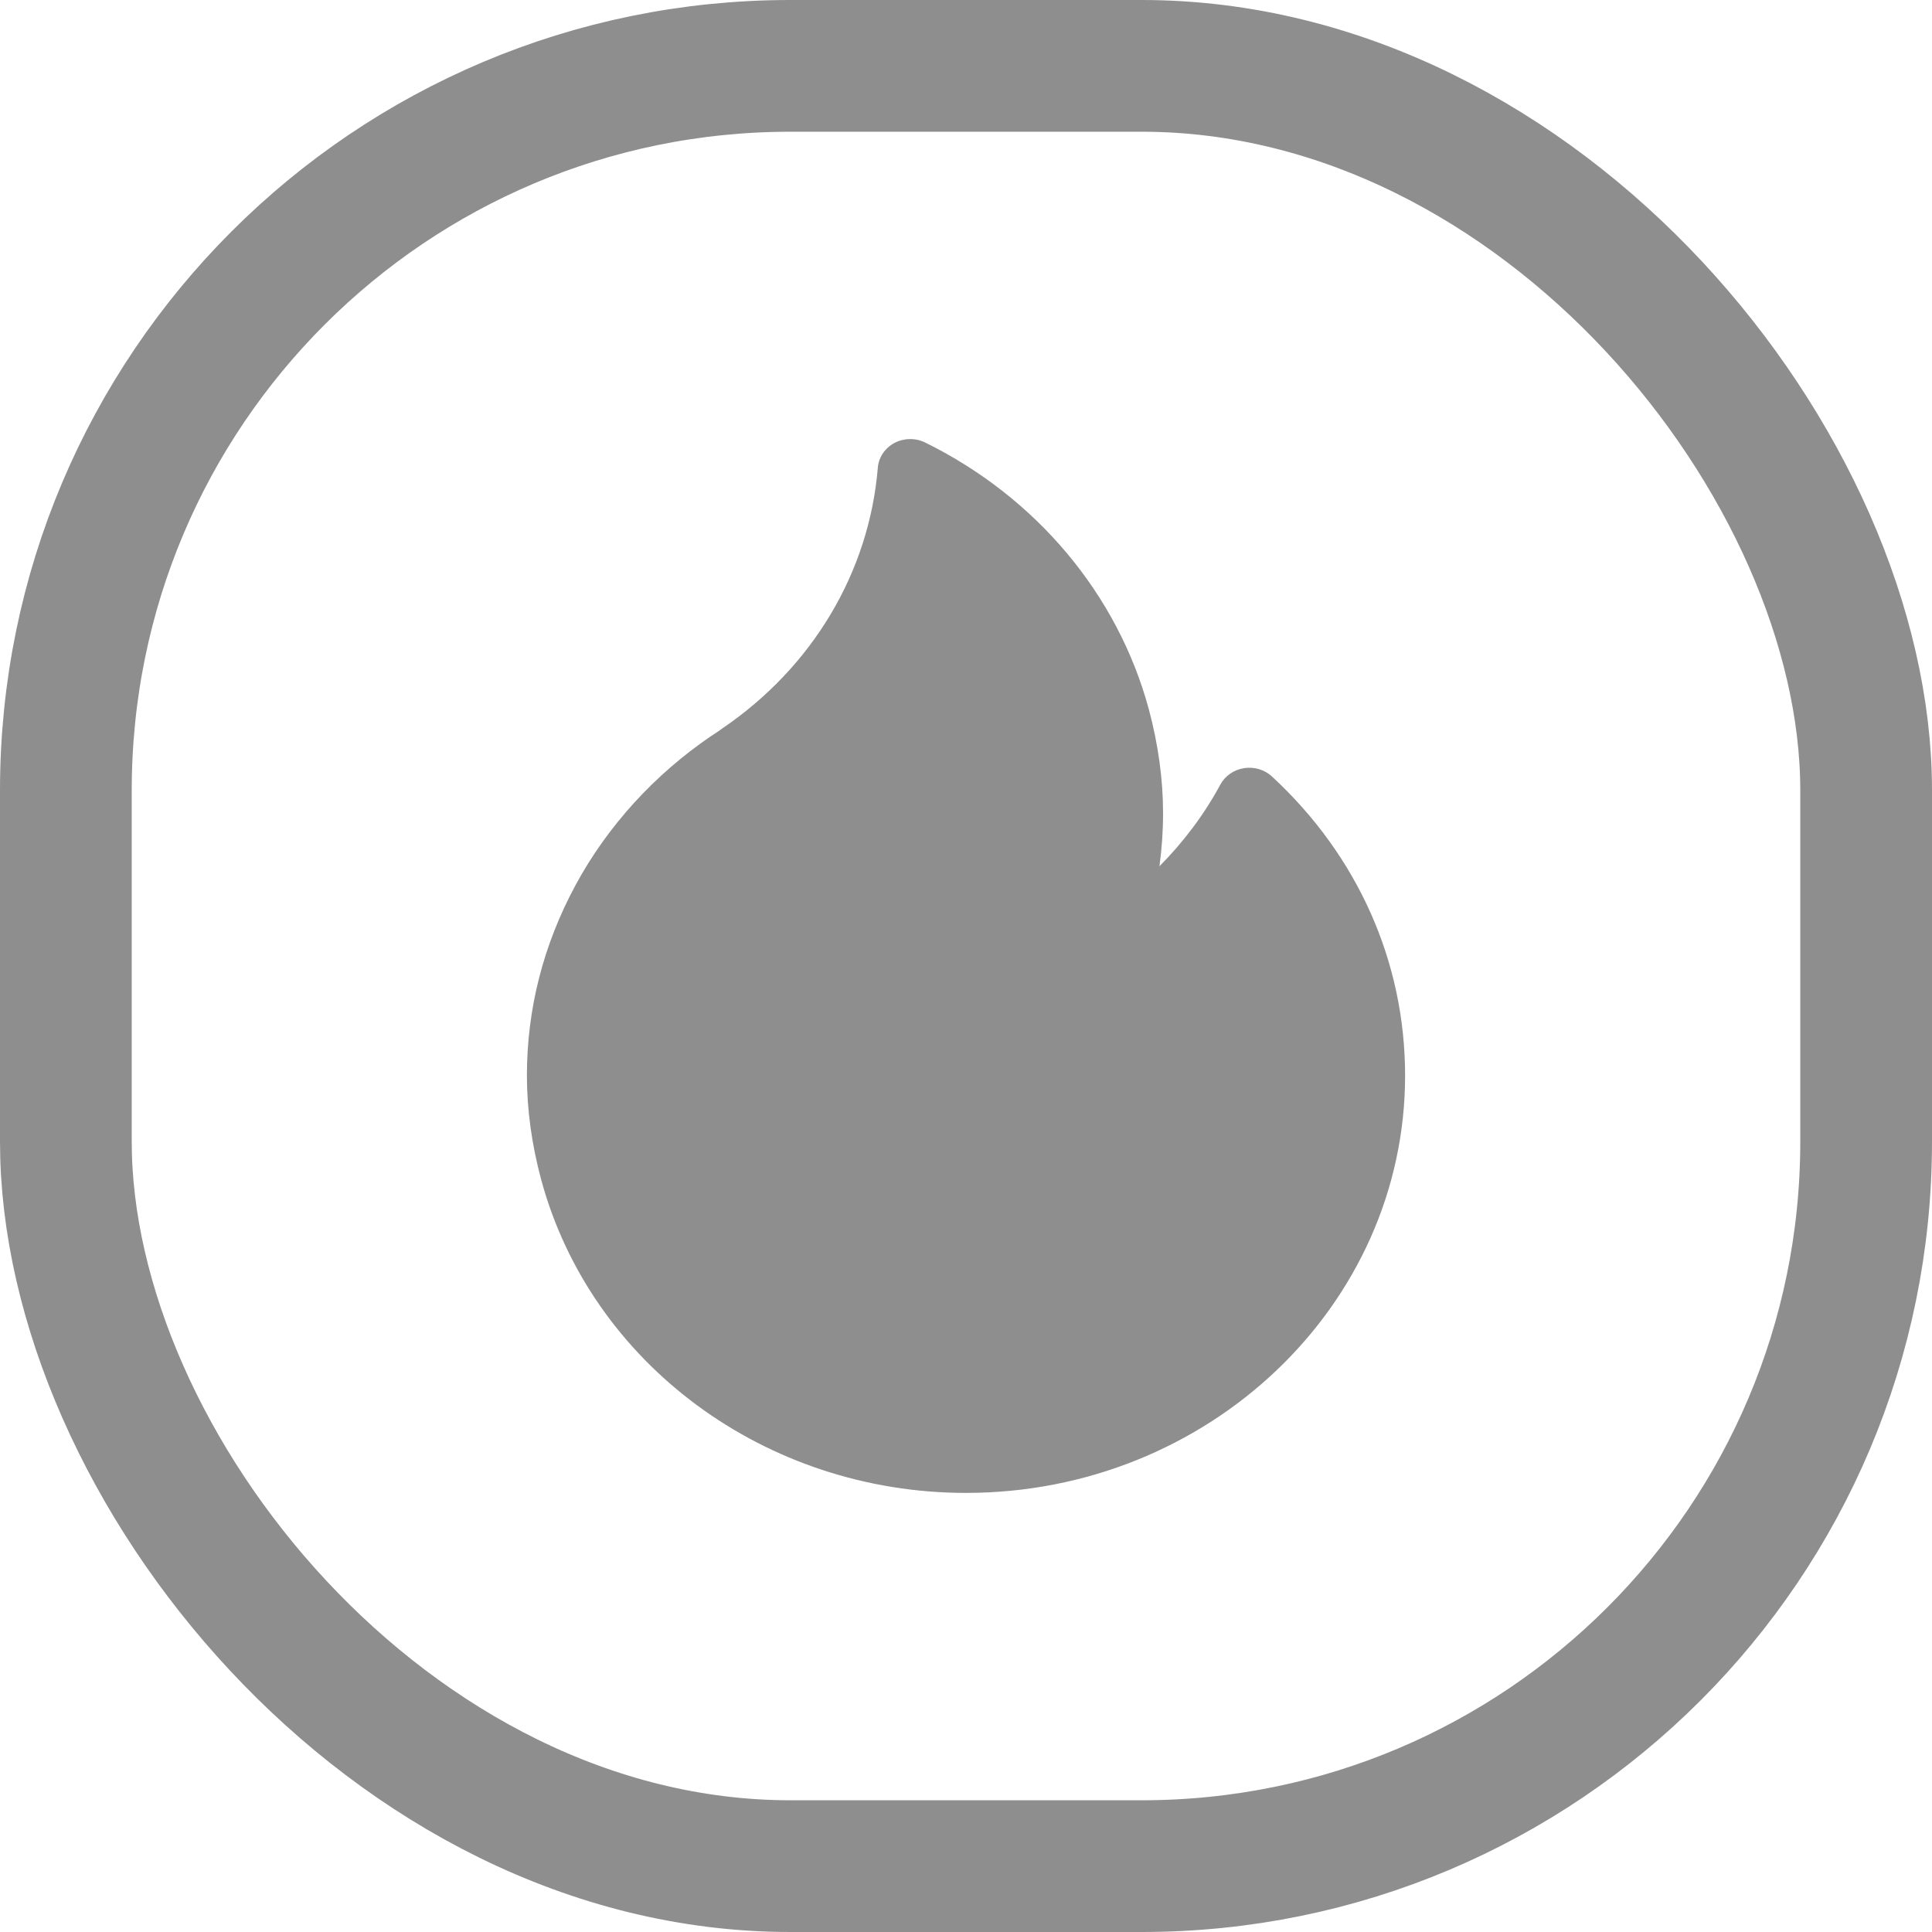 <?xml version="1.0" encoding="UTF-8"?> <svg xmlns="http://www.w3.org/2000/svg" width="22" height="22" viewBox="0 0 22 22" fill="none"> <rect x="0.75" y="0.75" width="20.5" height="20.5" rx="8.25" stroke="#8E8E8E" stroke-width="1.5"></rect> <path d="M14.484 8.842C14.4 8.764 14.282 8.729 14.166 8.747C14.051 8.765 13.951 8.834 13.897 8.933C13.713 9.274 13.478 9.587 13.203 9.864C13.23 9.664 13.244 9.463 13.244 9.261C13.244 8.874 13.189 8.476 13.082 8.077C12.728 6.768 11.799 5.661 10.535 5.039C10.425 4.985 10.293 4.987 10.185 5.044C10.077 5.102 10.006 5.207 9.996 5.324C9.898 6.514 9.253 7.596 8.226 8.294C8.213 8.304 8.199 8.313 8.186 8.323C8.158 8.342 8.131 8.36 8.107 8.376C8.103 8.378 8.099 8.381 8.095 8.383C7.45 8.823 6.917 9.408 6.555 10.077C6.187 10.758 6 11.488 6 12.247C6 12.634 6.055 13.032 6.162 13.431C6.73 15.532 8.72 17 11 17C13.757 17 16 14.868 16 12.247C16 10.955 15.462 9.745 14.484 8.842V8.842Z" fill="#8E8E8E"></path> </svg> 